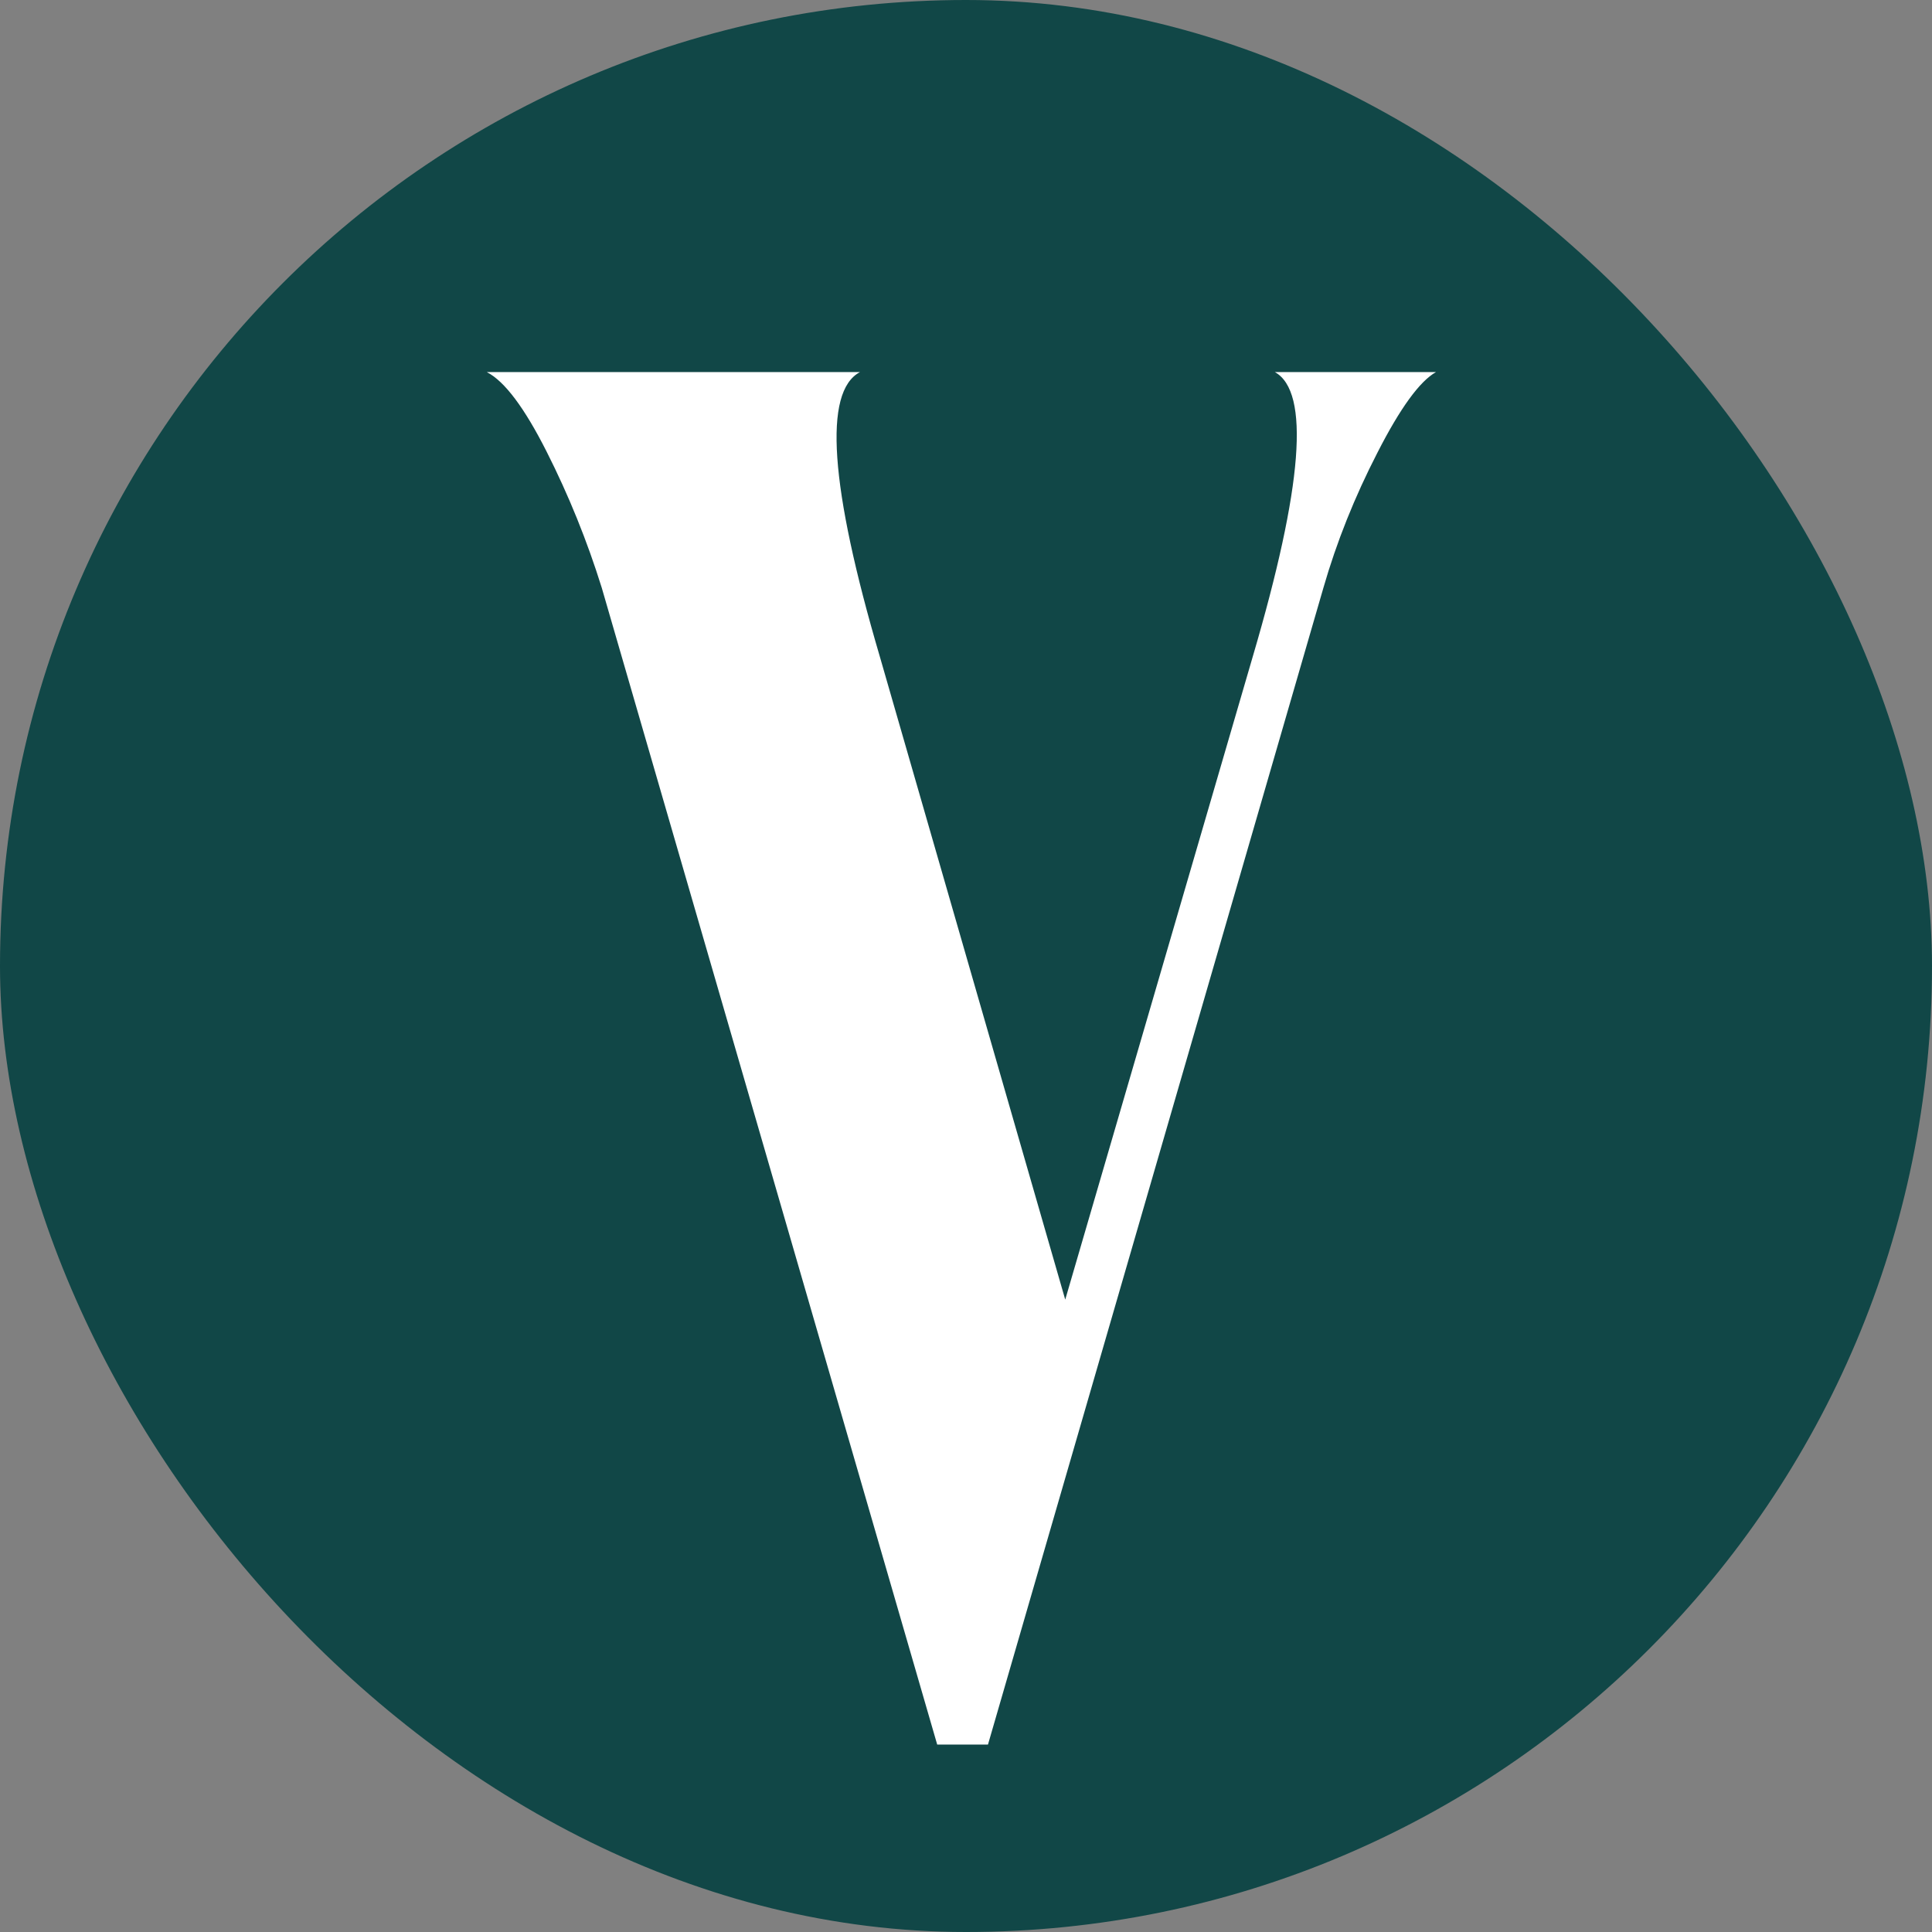 <svg viewBox="0 0 127.52 127.52" xmlns="http://www.w3.org/2000/svg" data-name="Camada 2" id="Camada_2">
  <rect x="0" y="0" width="127.52" height="127.52" fill="#808080" stroke="none"/>
  <defs>
    <style>
      .cls-1 {
        fill: #fff;
      }

      .cls-2 {
        fill: #114747;
      }
    </style>
  </defs>
  <g data-name="Camada 1" id="Camada_1-2">
    <rect ry="63.76" rx="63.76" height="127.52" width="127.52" y="0" x="0" class="cls-2"></rect>
    <path d="M32.14,24.56h24.62c-2.43,1.29-1.99,7.55,1.31,18.77l12.24,42.45,12.38-42.45c3.3-11.21,3.79-17.47,1.46-18.77h10.63c-1.07.6-2.36,2.37-3.86,5.31-1.51,2.93-2.7,5.91-3.57,8.93l-22.14,76.35h-3.35l-22.14-76.35c-.97-3.11-2.18-6.1-3.64-8.99-1.46-2.89-2.77-4.64-3.93-5.24Z" class="cls-1"></path>
  </g>
</svg>